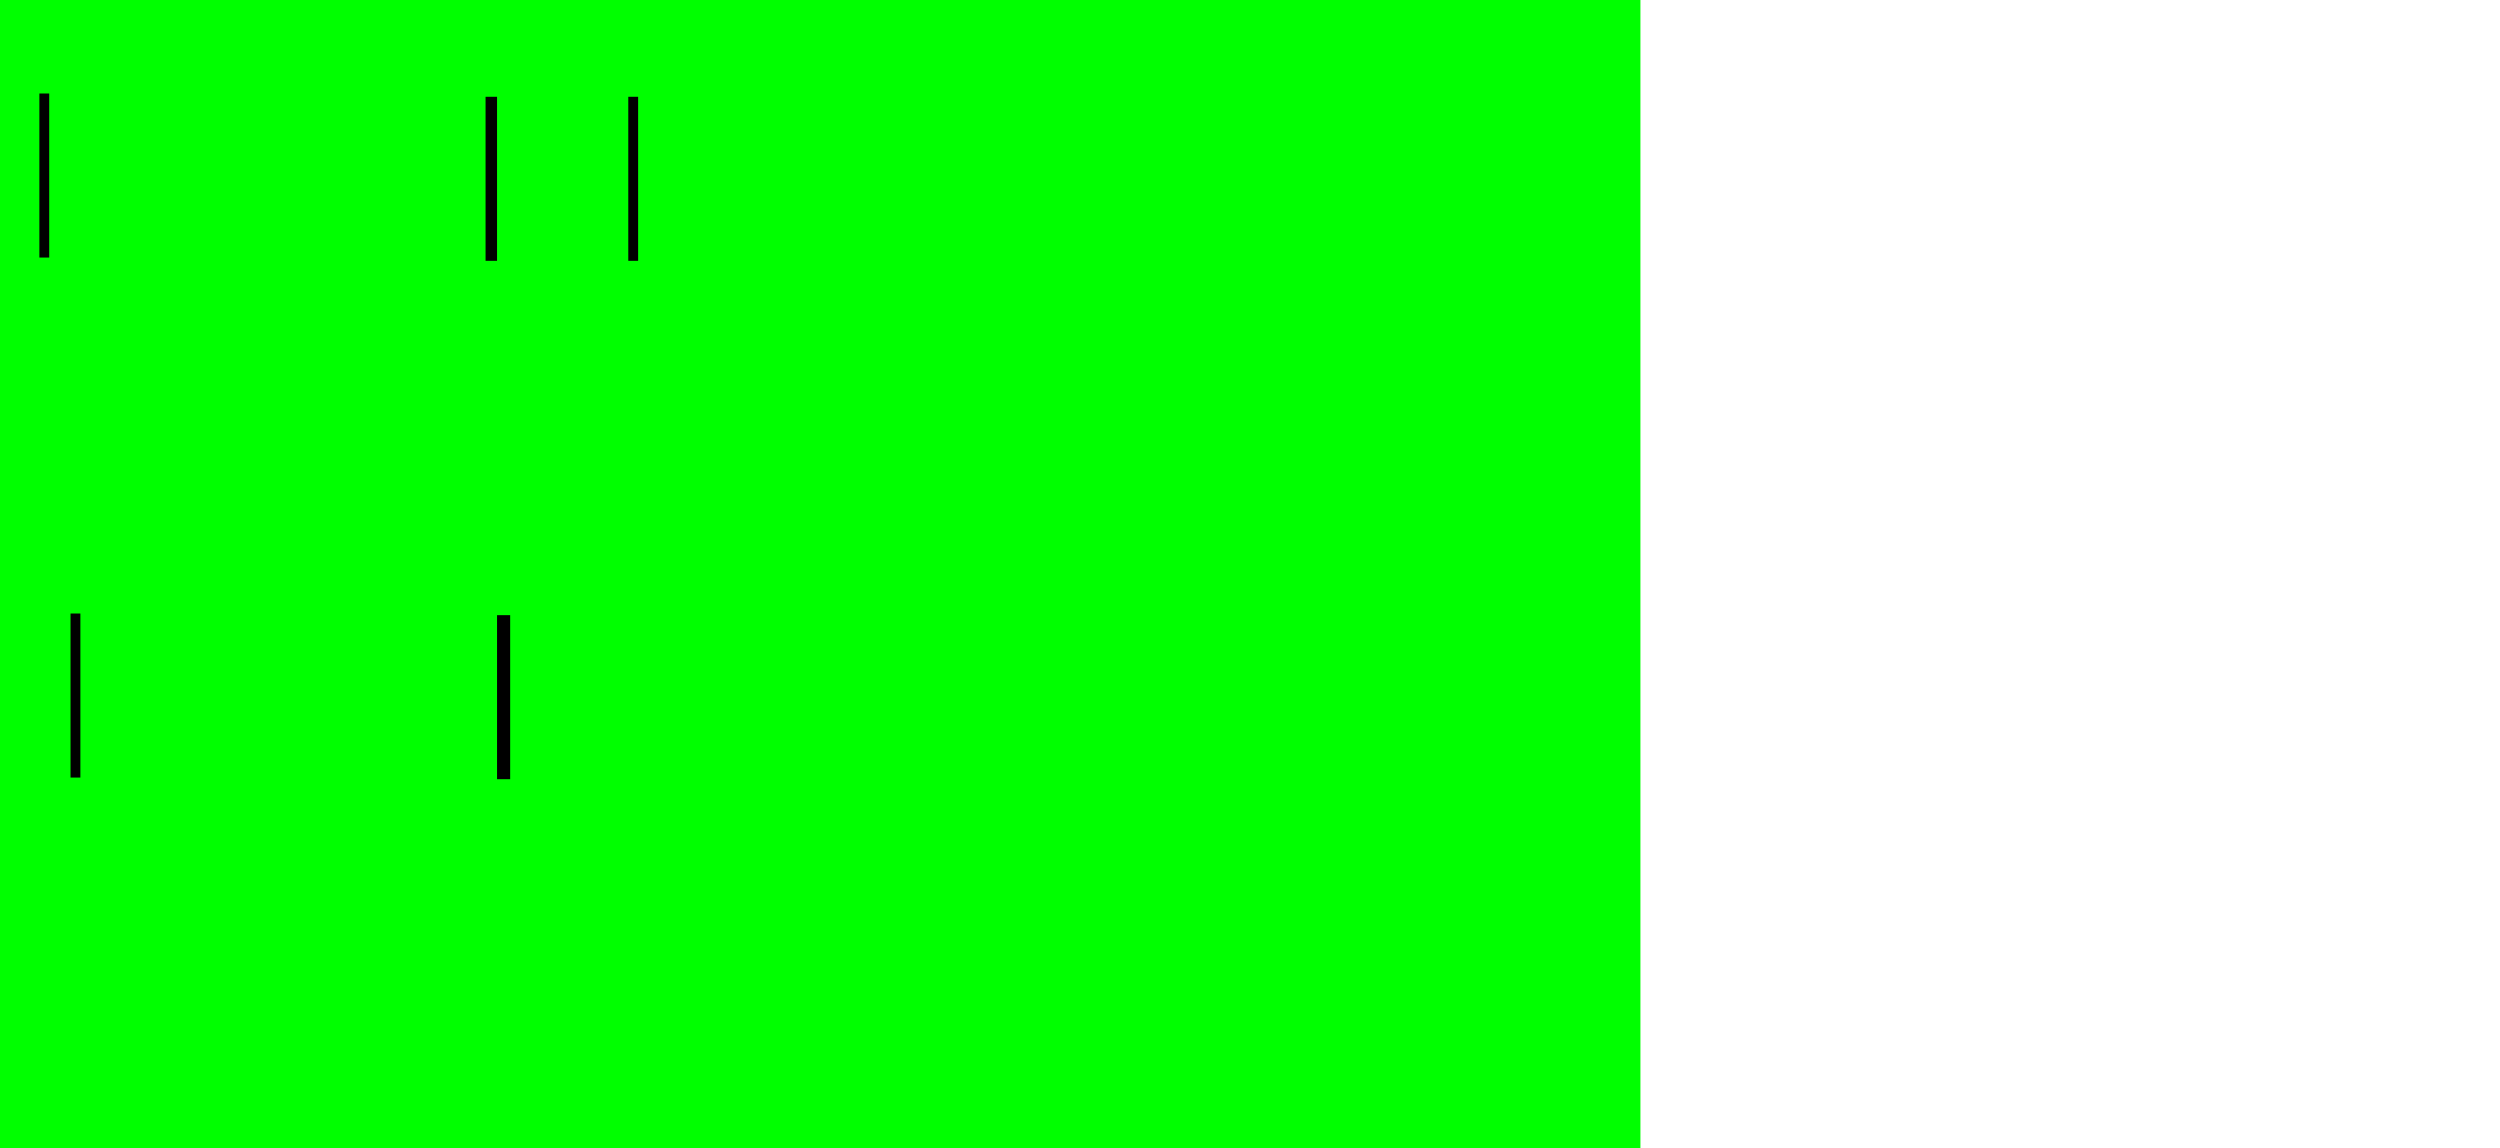 <?xml version="1.0" encoding="iso-8859-1"?>
<!DOCTYPE svg SYSTEM "http://www.w3.org/Graphics/SVG/1.1/DTD/svg11-flat-20030114.dtd">
<svg 
   xmlns="http://www.w3.org/2000/svg"
   width='1524' height='700' enableZoomAndPanControls='false'
   xmlns:xlink='http://www.w3.org/1999/xlink'
   xmlns:xforms='http://www.w3.org/2002/xforms/cr'
   xmlns:xsd='http://www.w3.org/2001/XMLSchema' 
   xmlns:ev='http://www.w3.org/2001/xml-events'
   xmlns:flow='http://xmlns.graougraou.com/svg/text/'
   xmlns:a3='http://ns.adobe.com/AdobeSVGViewerExtensions/3.0/'
 >
<rect fill="#00FF00" width="1000" height="1000" x="0" y="0"/>
<rect fill="#000000" width="6" height="100" x="24" y="57"/>
<rect fill="#000000" width="7" height="100" x="296" y="59"/>
<rect fill="#000000" width="6" height="100" x="383" y="59"/>
<rect fill="#000000" width="6" height="100" x="43" y="374"/>
<rect fill="#000000" width="8" height="100" x="303" y="375"/>
</svg>